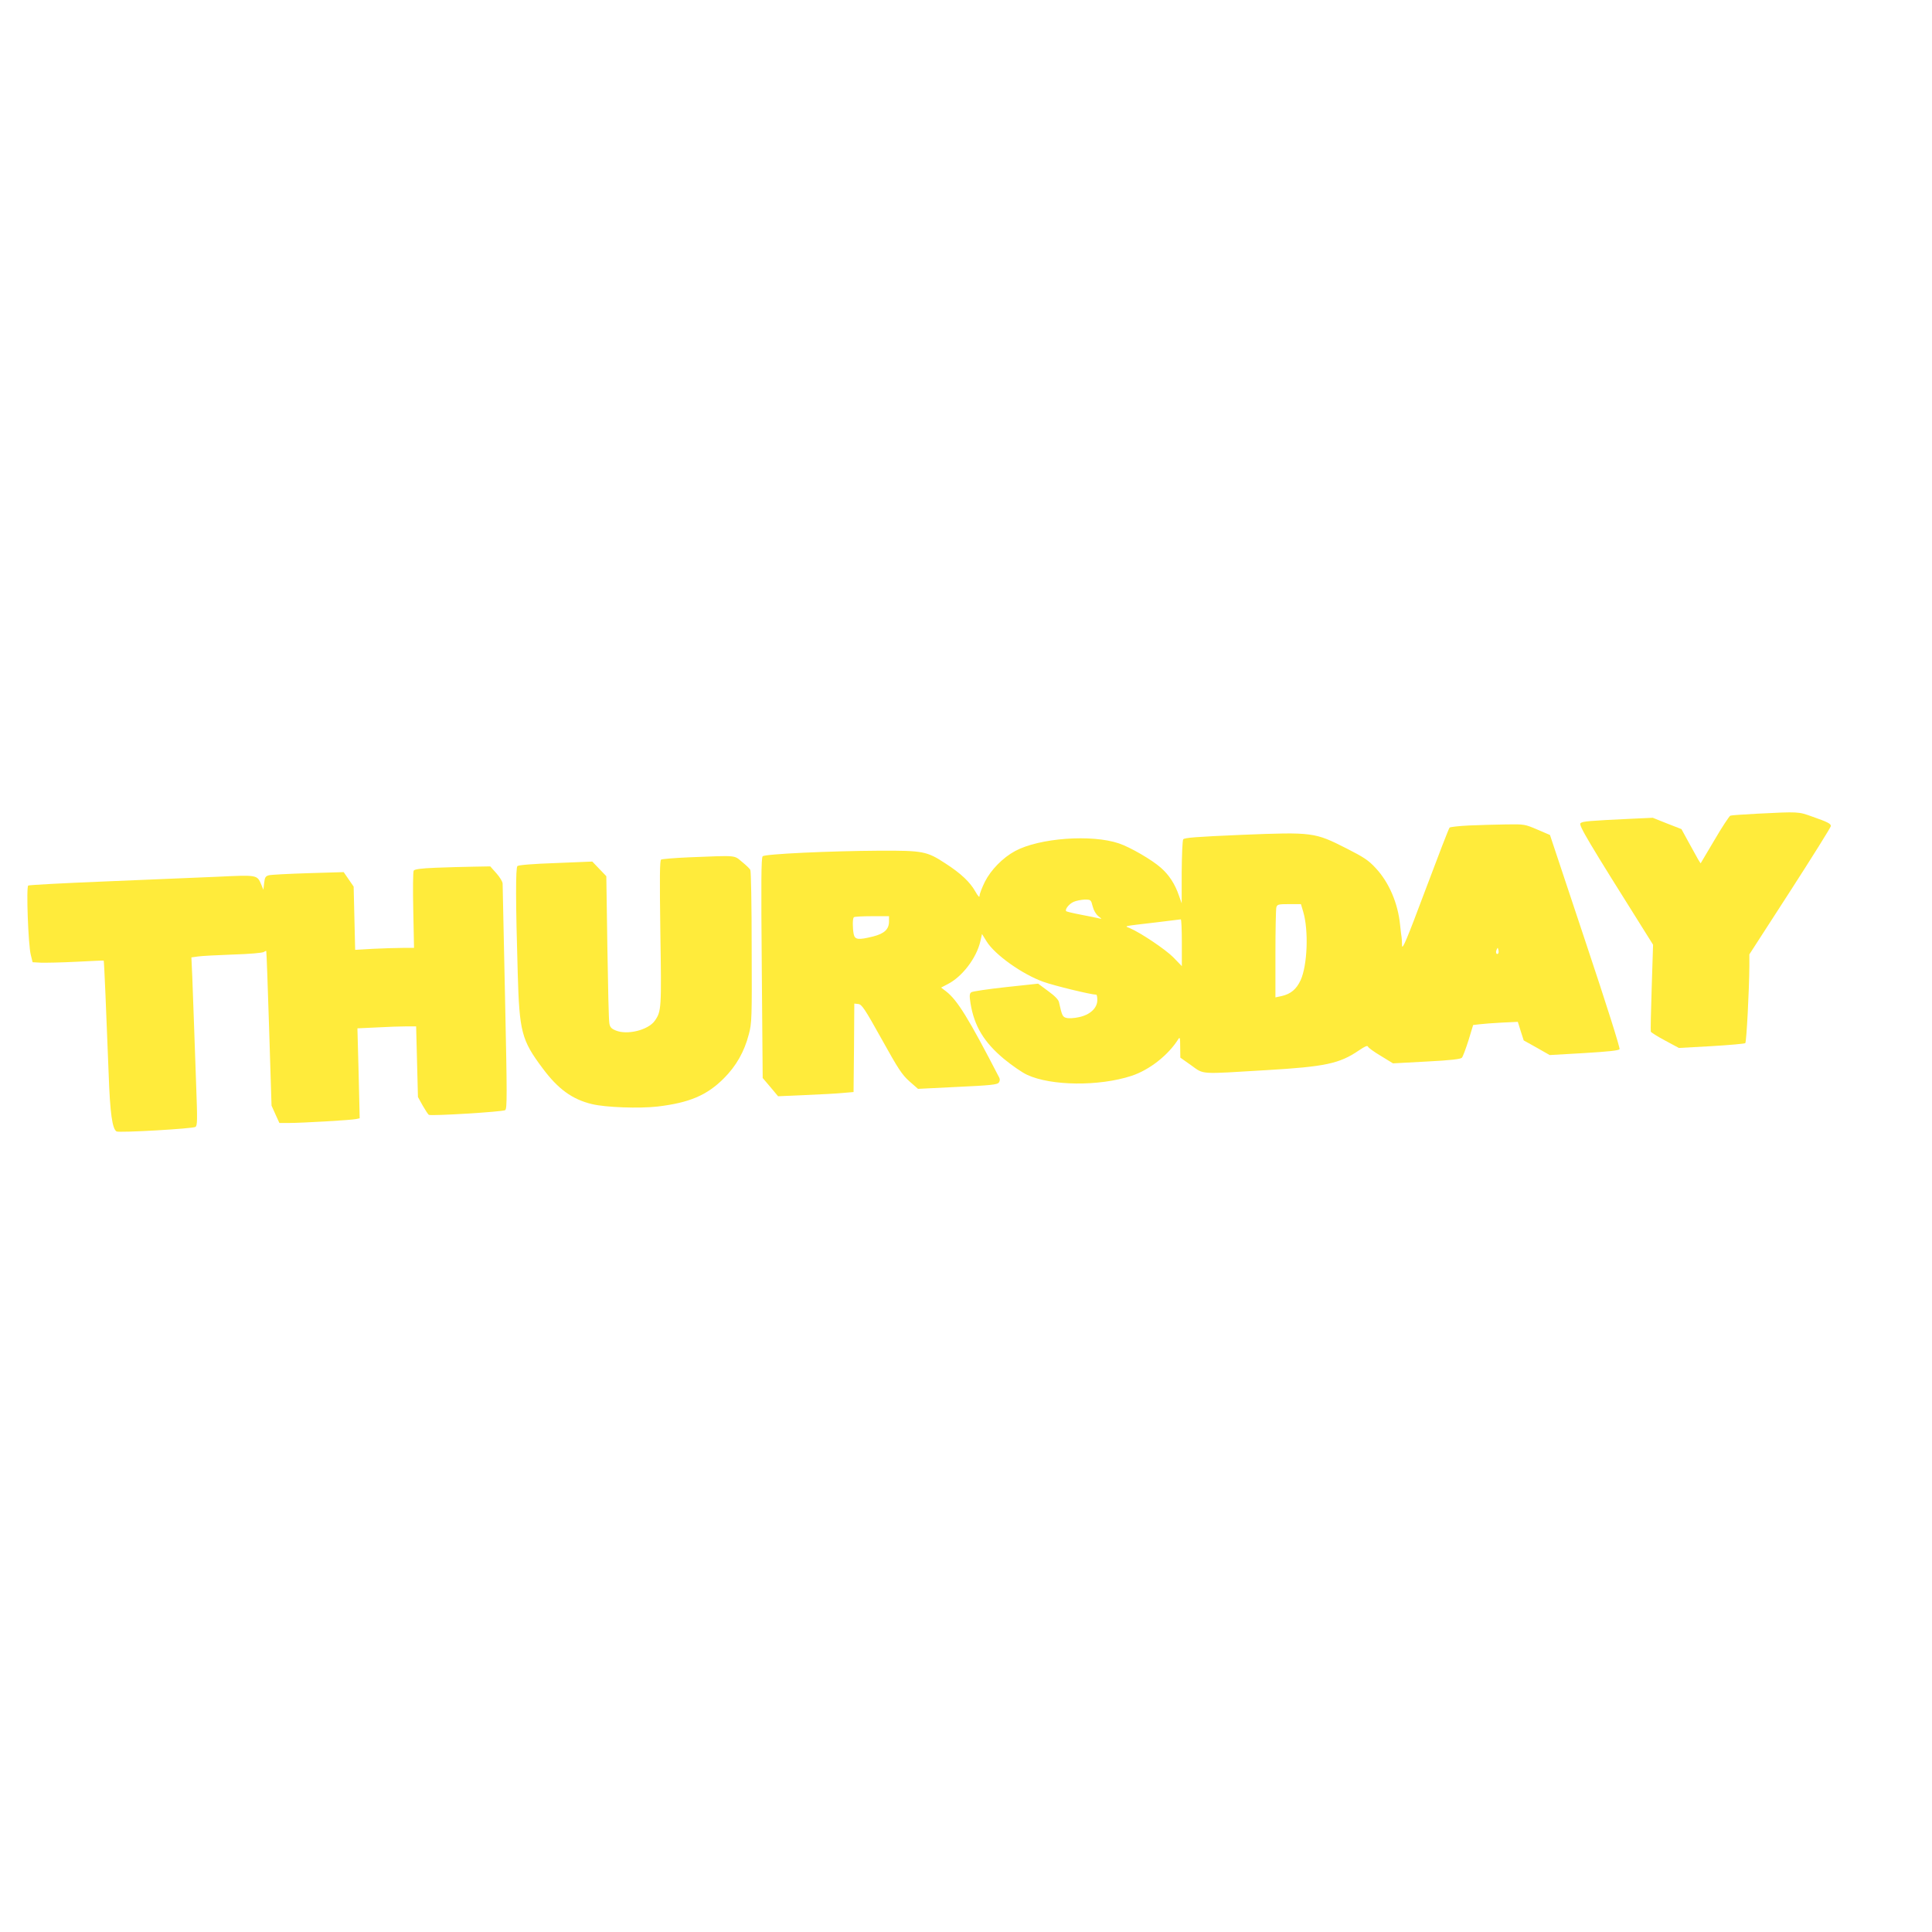 <?xml version="1.0" standalone="no"?>
<!DOCTYPE svg PUBLIC "-//W3C//DTD SVG 20010904//EN"
 "http://www.w3.org/TR/2001/REC-SVG-20010904/DTD/svg10.dtd">
<svg version="1.0" xmlns="http://www.w3.org/2000/svg"
 width="1280pt" height="1280pt" viewBox="0 0 1280 1280"
 preserveAspectRatio="xMidYMid meet">
<g transform="translate(0,1280) scale(0.1,-0.1)"
fill="#ffeb3b" stroke="none">
<path d="M11641 7409 c-91 -5 -170 -10 -177 -13 -7 -3 -55 -75 -105 -161 l-92
-155 -17 27 c-9 16 -37 67 -63 114 l-47 86 -95 37 -95 38 -132 -6 c-293 -14
-333 -17 -347 -30 -13 -13 48 -116 439 -738 l42 -67 -9 -283 c-5 -156 -8 -287
-6 -293 2 -5 44 -32 95 -59 l91 -49 216 12 c119 7 220 16 224 20 8 8 26 352
27 512 l0 76 270 418 c149 231 270 425 270 432 0 16 -21 27 -124 63 -92 33
-88 33 -365 19z"/>
<path d="M9733 7331 c-67 -3 -125 -10 -129 -14 -5 -4 -77 -191 -161 -415 -122
-326 -153 -399 -154 -367 0 22 -2 47 -3 55 -2 8 -6 45 -10 82 -14 143 -73 282
-162 377 -47 51 -77 71 -193 130 -211 107 -223 109 -694 90 -302 -13 -381 -19
-388 -30 -5 -8 -9 -106 -10 -219 l0 -205 -18 51 c-26 76 -65 137 -120 185 -58
52 -203 136 -277 161 -182 62 -528 36 -688 -50 -82 -44 -161 -125 -201 -204
-19 -39 -35 -80 -35 -92 0 -15 -9 -6 -29 29 -35 62 -97 120 -198 185 -122 80
-148 85 -433 84 -339 -2 -762 -22 -777 -37 -10 -10 -11 -167 -6 -741 l6 -728
51 -60 51 -61 180 8 c99 4 212 10 250 14 l70 6 3 293 2 293 27 -3 c23 -3 42
-31 154 -232 111 -200 135 -236 184 -280 l57 -50 262 13 c217 10 263 15 273
28 7 9 9 22 4 32 -203 393 -278 515 -353 573 l-33 25 44 23 c96 49 190 172
216 283 l11 49 31 -50 c55 -88 236 -217 376 -267 73 -26 316 -85 350 -85 4 0
7 -16 7 -36 0 -53 -49 -98 -122 -113 -31 -7 -67 -9 -82 -5 -26 6 -30 15 -50
104 -3 17 -29 43 -72 74 l-66 49 -214 -23 c-118 -13 -221 -28 -229 -34 -12 -9
-13 -22 -5 -74 25 -151 89 -257 222 -368 51 -42 120 -90 153 -105 159 -74 477
-77 691 -7 119 39 244 137 311 244 10 16 12 7 12 -52 l1 -71 72 -51 c87 -62
49 -59 498 -32 390 23 484 43 612 130 41 28 58 35 61 26 3 -8 42 -36 86 -62
l80 -49 222 12 c158 8 225 16 234 25 7 7 26 59 44 115 l31 102 43 5 c23 3 89
8 147 11 l106 5 19 -61 20 -62 86 -48 86 -49 227 13 c165 10 230 17 236 26 4
8 -83 285 -227 716 l-234 703 -84 36 c-82 35 -86 36 -207 34 -68 -1 -178 -4
-245 -7z m-2494 -535 c7 -28 21 -52 38 -66 23 -18 25 -20 7 -15 -12 3 -65 14
-118 24 -53 10 -99 21 -102 24 -11 11 19 49 49 62 18 8 51 14 73 15 41 0 42
-1 53 -44z m1395 -36 c37 -125 28 -355 -17 -454 -28 -60 -65 -91 -125 -105
l-42 -9 0 287 c0 157 3 296 6 309 6 20 12 22 85 22 l78 0 15 -50z m-2744 -64
c0 -52 -30 -81 -104 -100 -100 -25 -122 -22 -130 15 -8 41 -8 104 1 112 3 4
57 7 120 7 l113 0 0 -34z m1940 -141 l0 -156 -57 59 c-53 53 -217 163 -288
193 -36 15 -54 11 175 38 85 10 158 19 163 20 4 0 7 -69 7 -154z m2096 -72
c-11 -11 -19 6 -11 24 8 17 8 17 12 0 3 -10 2 -21 -1 -24z"/>
<path d="M4564 7120 c-94 -4 -177 -11 -184 -15 -9 -6 -10 -112 -5 -485 8 -504
7 -520 -37 -583 -44 -62 -183 -96 -259 -64 -29 12 -38 22 -42 48 -4 19 -9 245
-13 504 l-7 470 -47 49 -46 48 -243 -10 c-148 -5 -246 -13 -253 -20 -12 -12
-12 -237 2 -707 11 -392 25 -446 166 -634 101 -136 196 -205 326 -236 91 -22
313 -30 435 -16 210 25 326 74 438 186 82 82 136 176 166 292 20 74 21 103 19
577 0 275 -4 506 -9 513 -4 8 -29 32 -55 53 -55 45 -27 43 -352 30z"/>
<path d="M2887 7051 c-100 -4 -140 -10 -146 -19 -5 -8 -6 -126 -3 -263 l5
-249 -75 0 c-41 0 -129 -3 -195 -6 l-120 -7 -5 210 -5 209 -33 48 -33 48 -234
-7 c-130 -4 -247 -10 -262 -14 -22 -6 -27 -14 -31 -52 l-5 -44 -13 32 c-29 68
-23 67 -299 54 -136 -6 -470 -20 -742 -31 -271 -11 -498 -23 -504 -27 -14 -8
0 -394 17 -459 l12 -49 55 -3 c30 -1 135 1 234 6 99 5 181 9 182 8 3 -2 17
-338 33 -754 9 -257 24 -361 52 -378 16 -10 507 18 523 30 13 9 13 47 5 266
-5 140 -12 332 -15 425 -3 94 -8 229 -11 301 l-6 131 43 6 c24 4 130 9 234 13
105 3 196 11 203 17 7 5 14 8 16 6 2 -2 10 -234 19 -514 l16 -510 26 -58 26
-57 64 0 c85 0 414 19 444 26 l24 5 -7 298 -8 298 129 6 c70 4 158 7 194 7
l66 0 6 -234 6 -234 31 -56 c18 -31 36 -59 41 -62 16 -9 490 20 506 31 13 10
13 93 -1 746 -9 403 -16 743 -16 755 0 12 -18 42 -41 68 l-41 46 -111 -2 c-62
-1 -174 -4 -250 -7z"/>
</g>
</svg>
